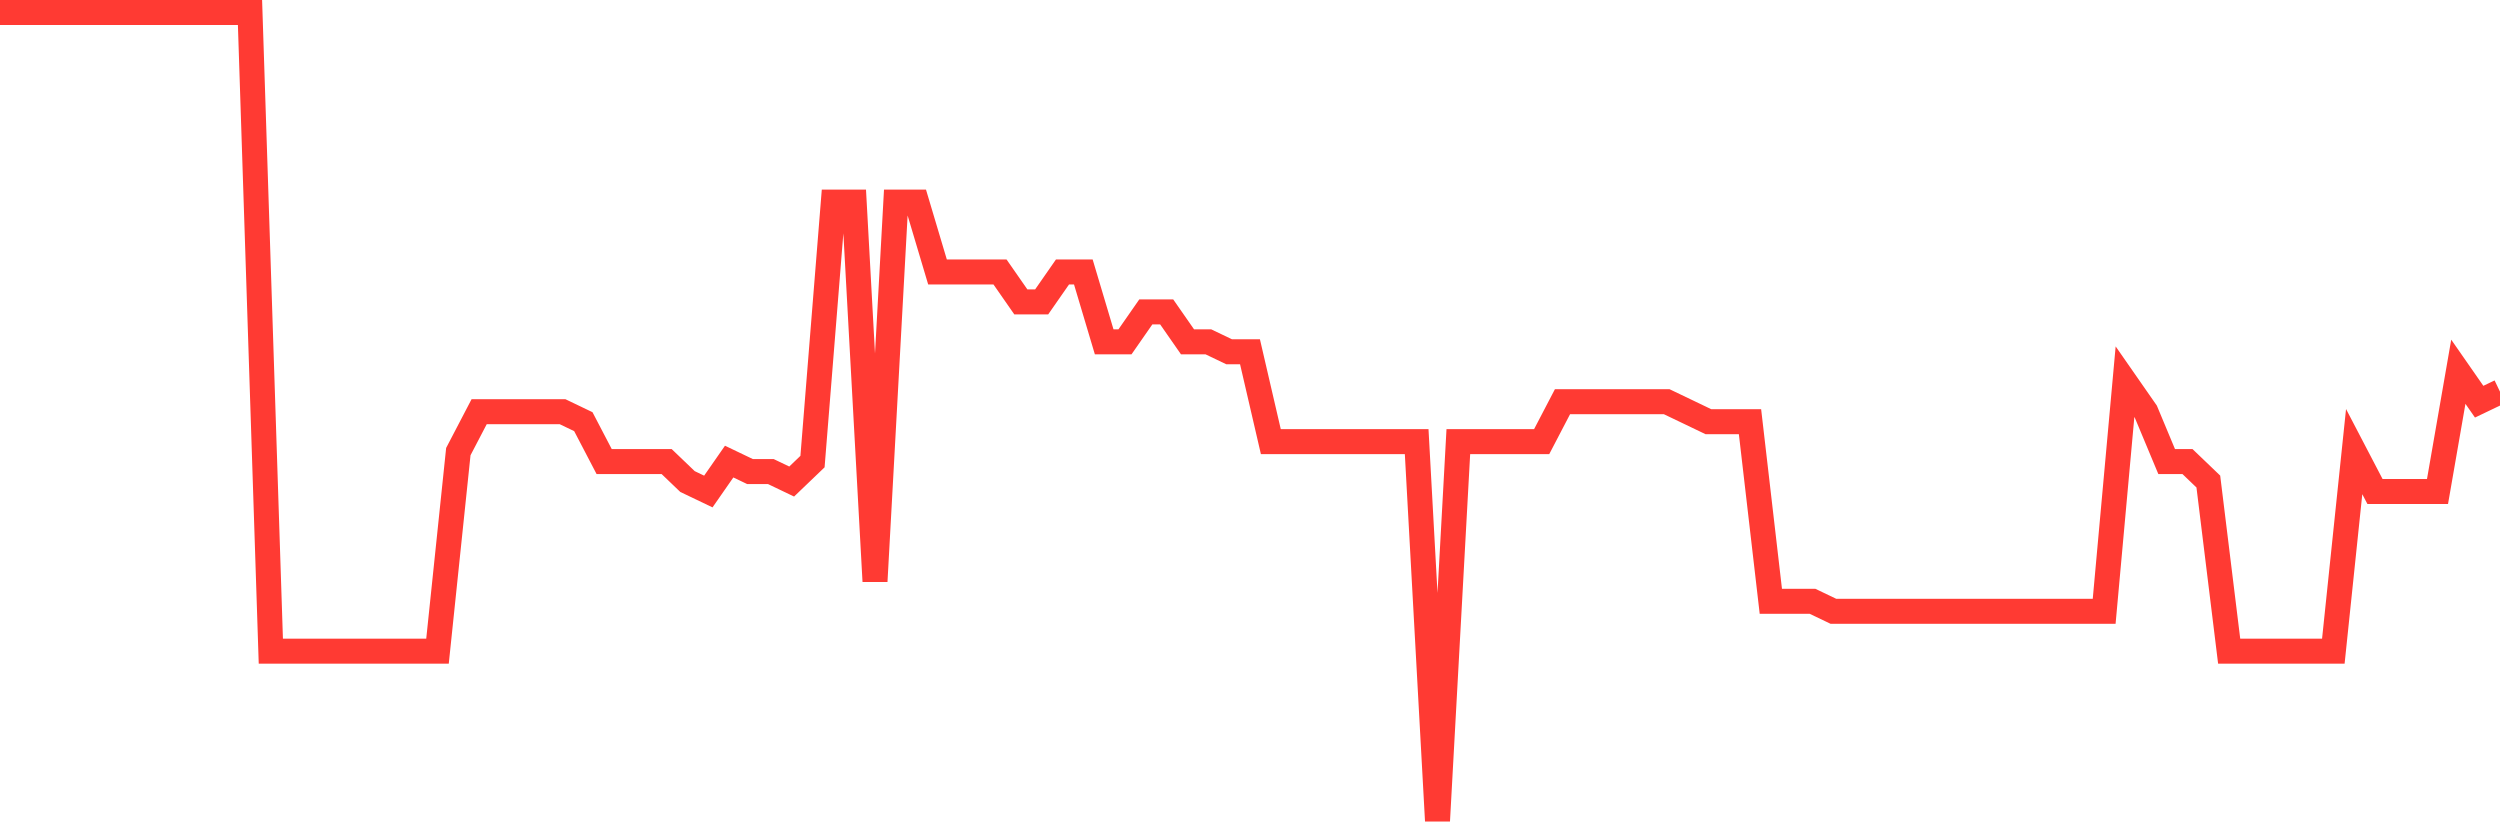<svg
  xmlns="http://www.w3.org/2000/svg"
  xmlns:xlink="http://www.w3.org/1999/xlink"
  width="120"
  height="40"
  viewBox="0 0 120 40"
  preserveAspectRatio="none"
>
  <polyline
    points="0,0.6 1,0.6 2,0.6 3,0.6 4,0.6 5,0.6 6,0.6 7,0.6 8,0.6 9,0.6 10,0.6 11,0.6 12,0.6 13,31.257 14,31.257 15,31.257 16,31.257 17,31.257 18,31.257 19,31.257 20,31.257 21,31.257 22,21.677 23,19.76 24,19.76 25,19.76 26,19.76 27,19.76 28,20.24 29,22.156 30,22.156 31,22.156 32,22.156 33,23.114 34,23.593 35,22.156 36,22.635 37,22.635 38,23.114 39,22.156 40,9.701 41,9.701 42,27.904 43,9.701 44,9.701 45,13.054 46,13.054 47,13.054 48,13.054 49,14.491 50,14.491 51,13.054 52,13.054 53,16.407 54,16.407 55,14.97 56,14.97 57,16.407 58,16.407 59,16.886 60,16.886 61,21.198 62,21.198 63,21.198 64,21.198 65,21.198 66,21.198 67,21.198 68,21.198 69,39.4 70,21.198 71,21.198 72,21.198 73,21.198 74,21.198 75,19.281 76,19.281 77,19.281 78,19.281 79,19.281 80,19.281 81,19.76 82,20.24 83,20.24 84,20.24 85,28.862 86,28.862 87,28.862 88,29.341 89,29.341 90,29.341 91,29.341 92,29.341 93,29.341 94,29.341 95,29.341 96,29.341 97,29.341 98,29.341 99,29.341 100,29.341 101,29.341 102,18.323 103,19.76 104,22.156 105,22.156 106,23.114 107,31.257 108,31.257 109,31.257 110,31.257 111,31.257 112,31.257 113,21.677 114,23.593 115,23.593 116,23.593 117,23.593 118,17.844 119,19.281 120,18.802"
    fill="none"
    stroke="#ff3a33"
    stroke-width="1.2"
  >
  </polyline>
</svg>